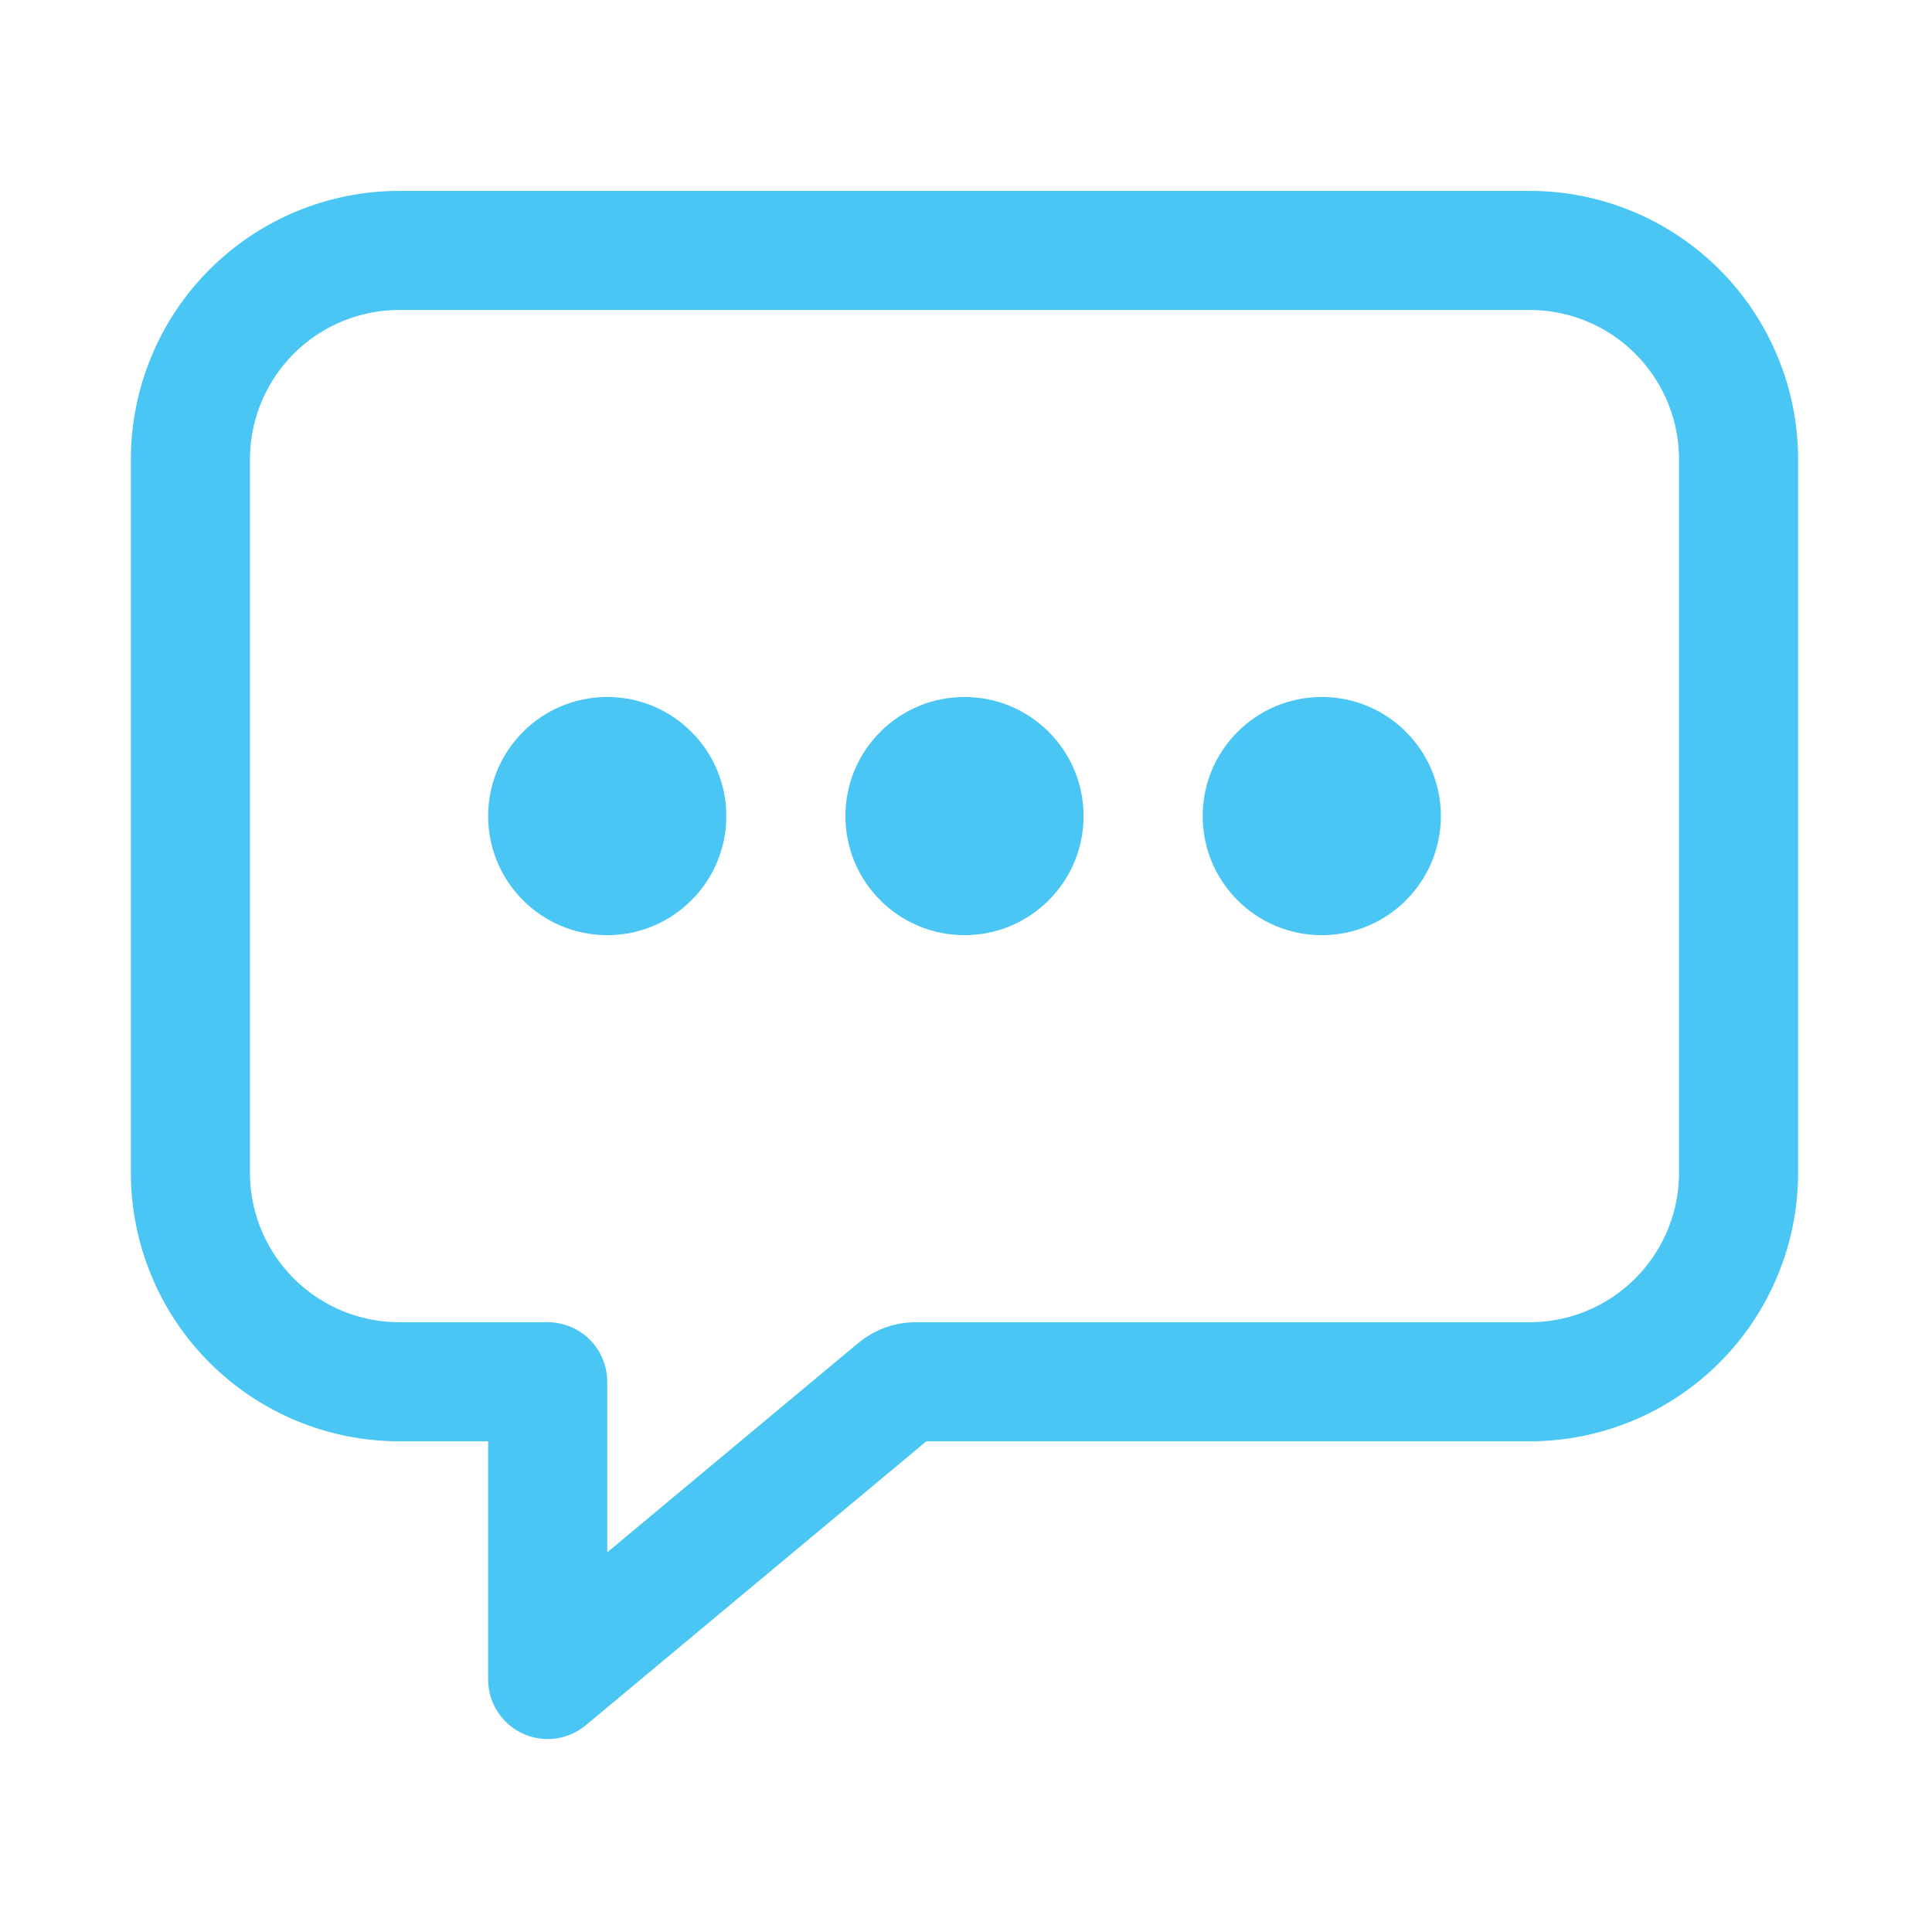 <?xml version="1.0" encoding="UTF-8"?>
<svg xmlns="http://www.w3.org/2000/svg" width="50" height="50" viewBox="0 0 50 50" fill="none">
  <path d="M39.6 6.481H10.322C8.893 6.485 7.523 7.054 6.512 8.065C5.502 9.076 4.932 10.445 4.928 11.874V30.366C4.932 31.795 5.502 33.165 6.512 34.175C7.523 35.186 8.893 35.756 10.322 35.76H14.174V43.465L23.201 35.939C23.339 35.823 23.514 35.76 23.695 35.76H39.6C41.03 35.756 42.399 35.186 43.41 34.175C44.42 33.165 44.99 31.795 44.994 30.366V11.874C44.99 10.445 44.42 9.076 43.41 8.065C42.399 7.054 41.03 6.485 39.6 6.481Z" stroke="#49C6F3" stroke-width="3.082" stroke-linejoin="round"></path>
  <path d="M15.715 24.202C17.417 24.202 18.797 22.822 18.797 21.12C18.797 19.418 17.417 18.038 15.715 18.038C14.013 18.038 12.633 19.418 12.633 21.12C12.633 22.822 14.013 24.202 15.715 24.202Z" fill="#49C6F3"></path>
  <path d="M24.961 24.202C26.663 24.202 28.043 22.822 28.043 21.12C28.043 19.418 26.663 18.038 24.961 18.038C23.259 18.038 21.879 19.418 21.879 21.12C21.879 22.822 23.259 24.202 24.961 24.202Z" fill="#49C6F3"></path>
  <path d="M34.207 24.202C35.909 24.202 37.289 22.822 37.289 21.12C37.289 19.418 35.909 18.038 34.207 18.038C32.505 18.038 31.125 19.418 31.125 21.12C31.125 22.822 32.505 24.202 34.207 24.202Z" fill="#49C6F3"></path>
</svg>
